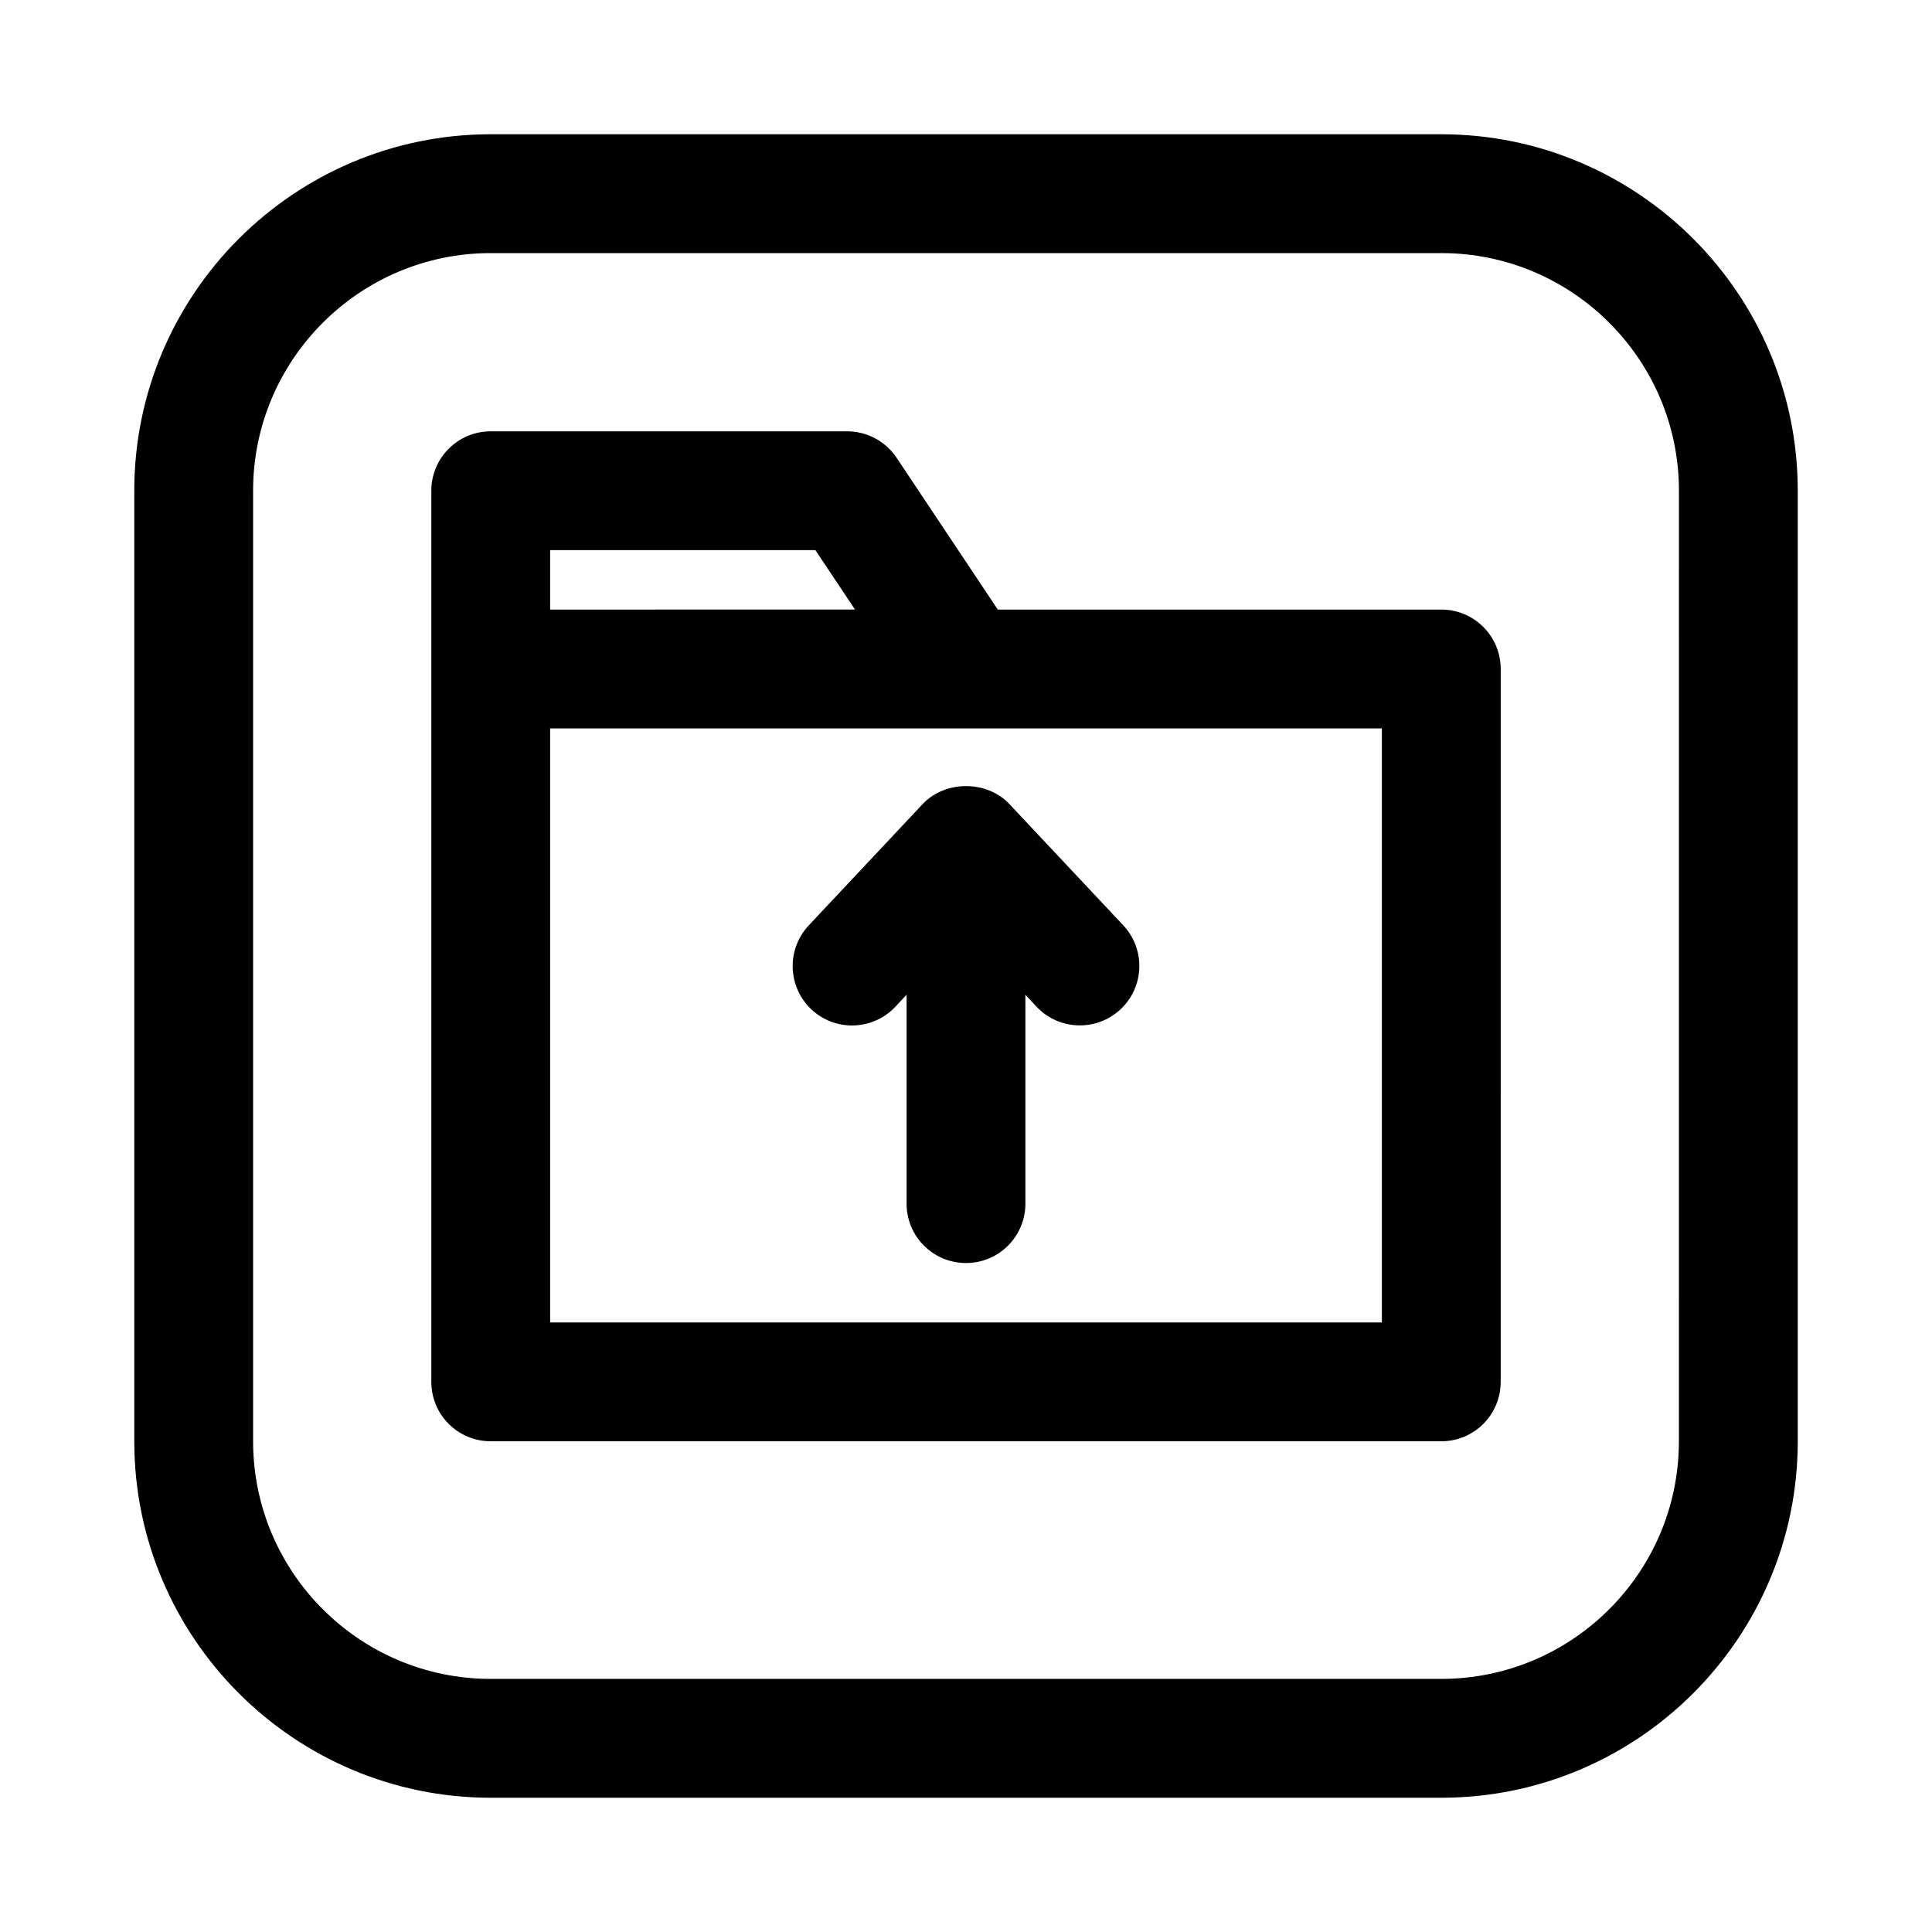 <?xml version="1.0" encoding="UTF-8"?>
<!-- Uploaded to: ICON Repo, www.svgrepo.com, Generator: ICON Repo Mixer Tools -->
<svg fill="#000000" width="800px" height="800px" version="1.1" viewBox="144 144 512 512" xmlns="http://www.w3.org/2000/svg">
 <g>
  <path d="m525.95 179.58h-251.9c-52.098 0-94.465 42.367-94.465 94.465v251.91c0 52.098 42.367 94.465 94.465 94.465h251.91c52.098 0 94.465-42.367 94.465-94.465l-0.004-251.91c0-52.098-42.367-94.465-94.465-94.465zm62.977 346.37c0 34.73-28.246 62.977-62.977 62.977h-251.9c-34.73 0-62.977-28.246-62.977-62.977v-251.9c0-34.73 28.246-62.977 62.977-62.977h251.91c34.73 0 62.977 28.246 62.977 62.977z"/>
  <path d="m525.95 305.54h-117.53l-26.812-40.227c-2.926-4.379-7.836-7.008-13.094-7.008h-94.465c-8.707 0-15.746 7.055-15.746 15.746v236.16c0 8.707 7.039 15.742 15.742 15.742h251.91c8.707 0 15.742-7.039 15.742-15.742l0.004-188.93c0-8.691-7.039-15.742-15.746-15.742zm-236.16-15.746h70.297l10.5 15.742-80.797 0.004zm220.42 204.67h-220.42v-157.44h220.42z"/>
  <path d="m388.52 357.08-30.18 32.148c-5.969 6.344-5.637 16.312 0.691 22.277 6.328 5.934 16.312 5.621 22.246-0.707l2.977-3.184v55.359c0 8.707 7.039 15.742 15.742 15.742 8.707 0 15.742-7.039 15.742-15.742v-55.355l2.961 3.18c3.106 3.289 7.277 4.941 11.48 4.941 3.856 0 7.731-1.418 10.785-4.266 6.328-5.934 6.676-15.902 0.707-22.262l-30.195-32.148c-5.938-6.316-17.02-6.316-22.957 0.016z"/>
 </g>
</svg>